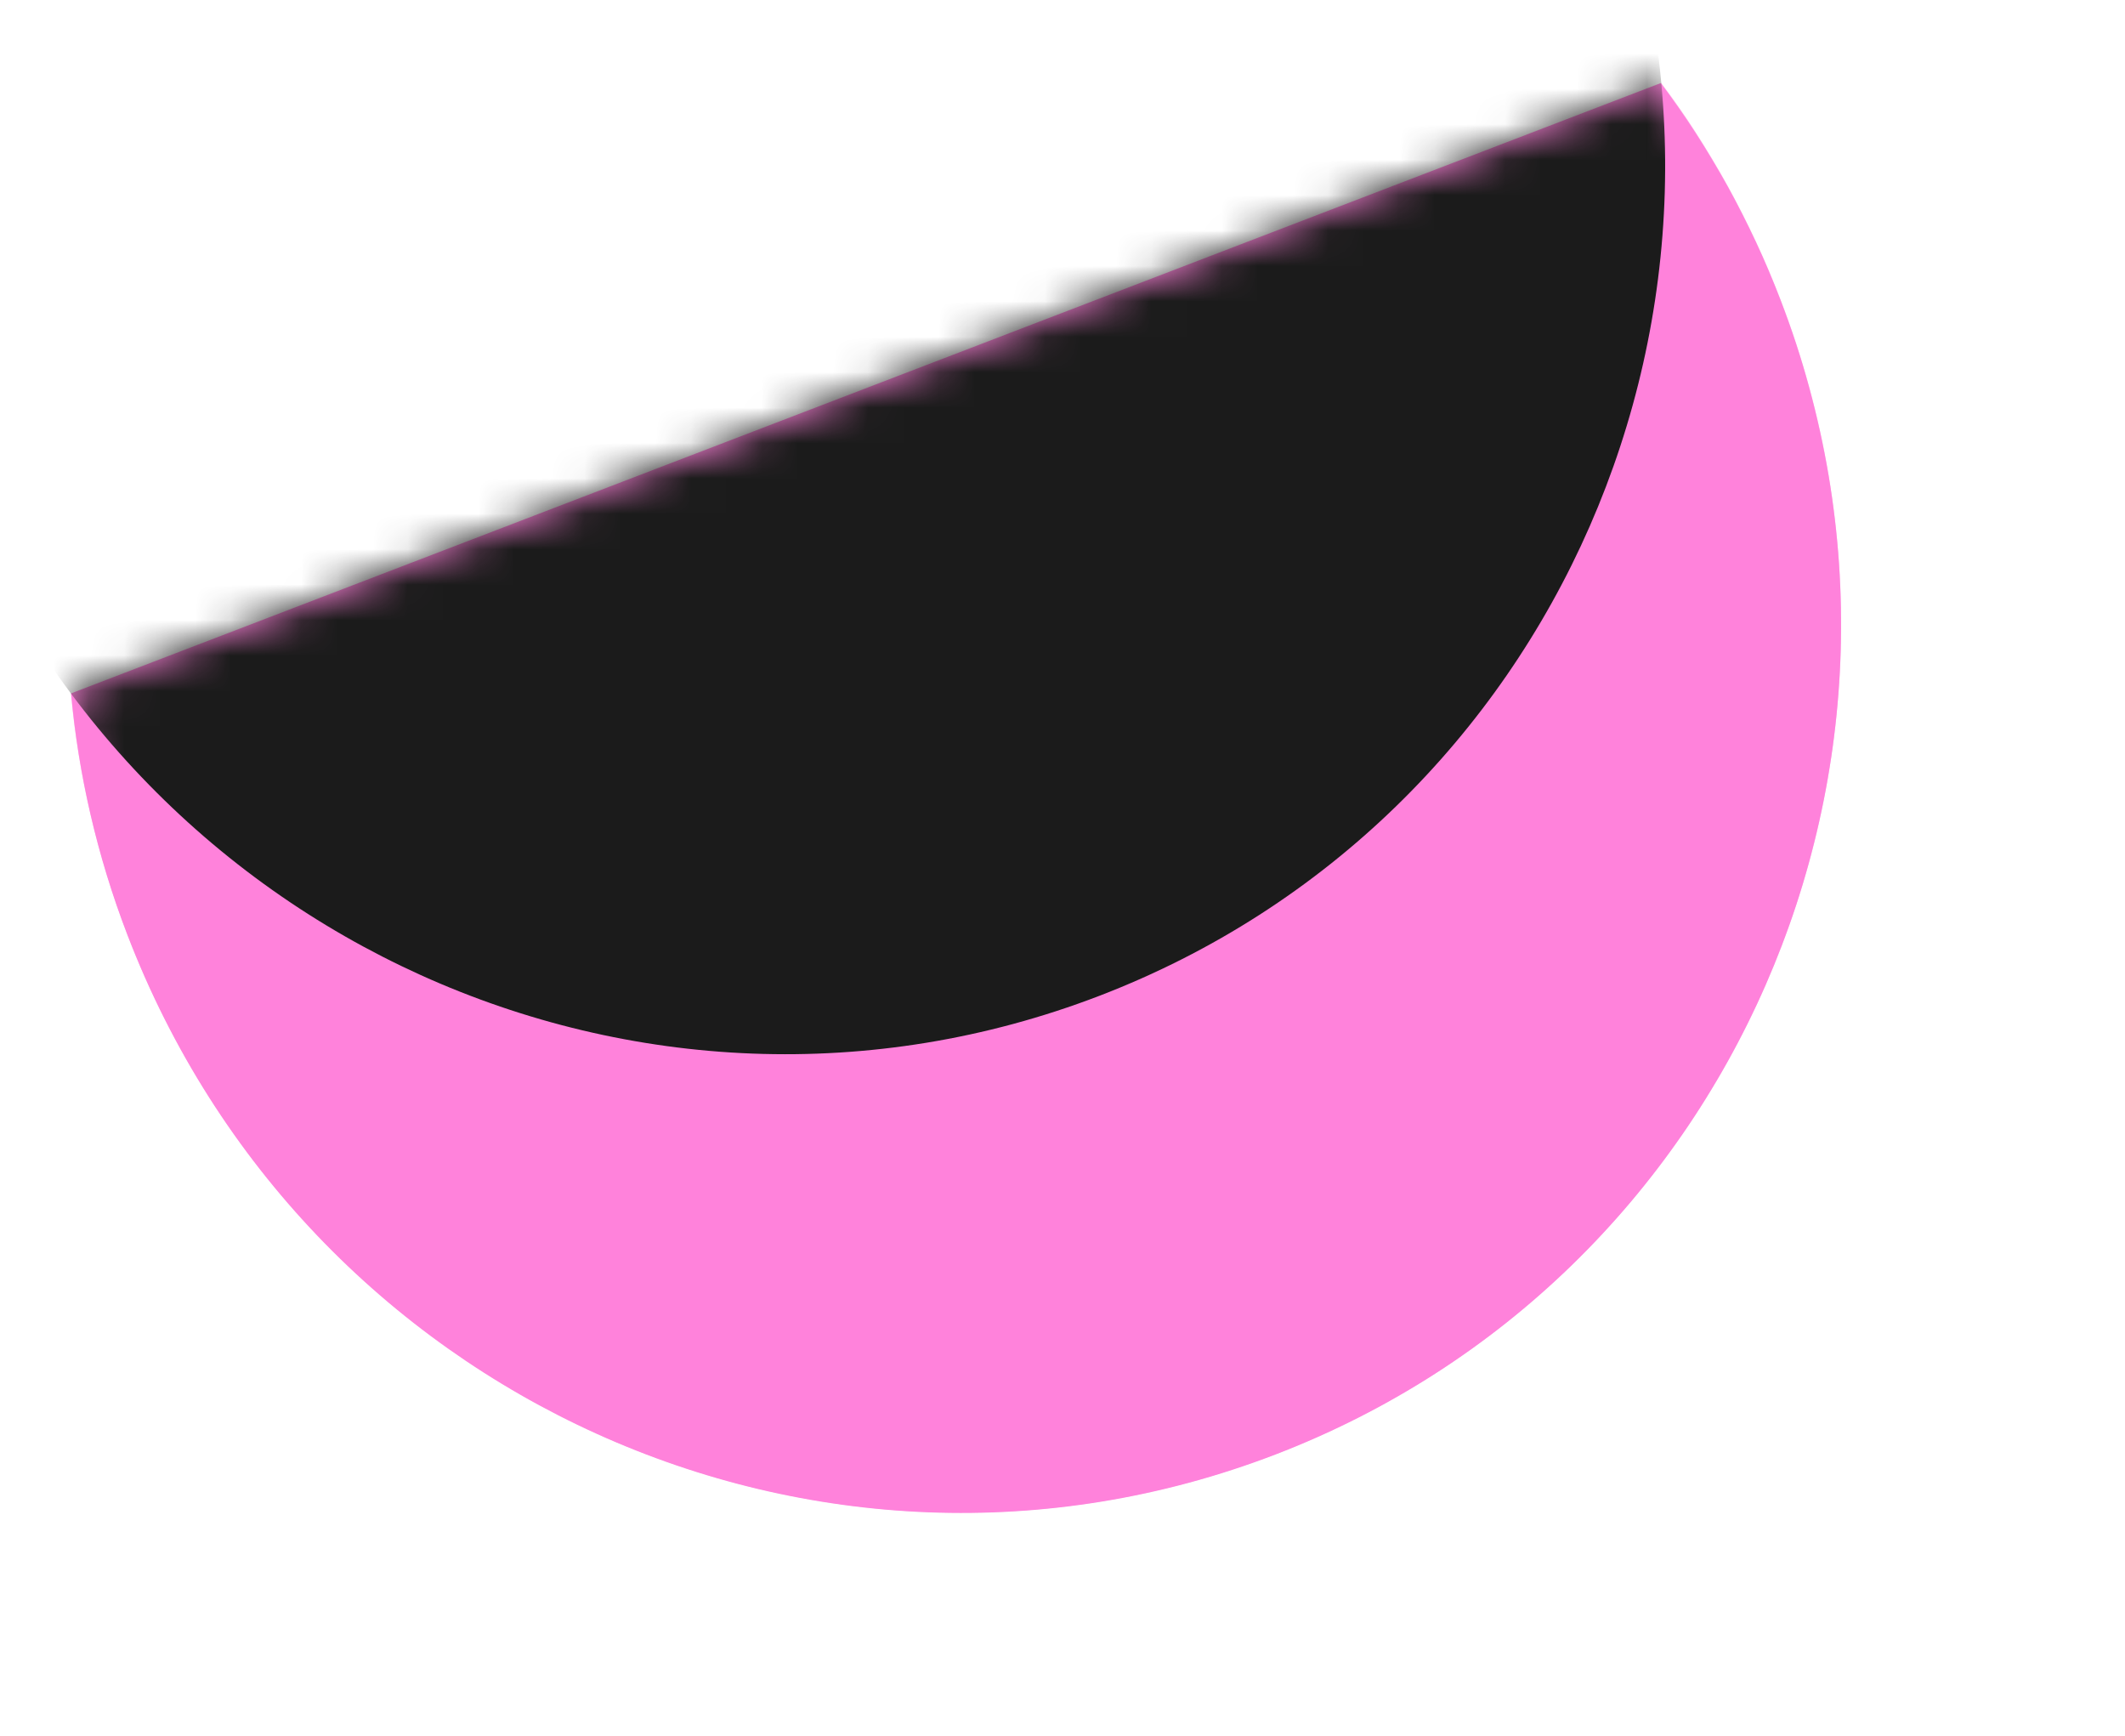<svg width="60" height="49" viewBox="0 0 60 49" fill="none" xmlns="http://www.w3.org/2000/svg">
<g filter="url(#filter0_d_4001_779)">
<path d="M2.007 17.575C2.215 19.854 2.734 22.147 3.597 24.393C8.606 37.442 23.118 44.011 36.007 39.064C48.896 34.116 55.285 19.524 50.276 6.474C49.413 4.228 48.266 2.177 46.895 0.344L2 17.577L2.007 17.575Z" fill="#FF82DB"/>
<mask id="mask0_4001_779" style="mask-type:luminance" maskUnits="userSpaceOnUse" x="2" y="0" width="50" height="41">
<path d="M2.007 17.575C2.215 19.854 2.734 22.147 3.597 24.393C8.606 37.442 23.118 44.011 36.007 39.064C48.896 34.116 55.285 19.524 50.276 6.474C49.413 4.228 48.266 2.177 46.895 0.344L2 17.577L2.007 17.575Z" fill="white"/>
</mask>
<g mask="url(#mask0_4001_779)">
<path d="M36.009 39.055C48.899 34.107 55.287 19.517 50.277 6.466C45.267 -6.585 30.757 -13.153 17.867 -8.205C4.977 -3.257 -1.411 11.334 3.598 24.384C8.608 37.435 23.119 44.004 36.009 39.055Z" fill="#FF82DB"/>
<path d="M31.04 26.113C43.93 21.165 50.318 6.574 45.309 -6.477C40.299 -19.528 25.788 -26.096 12.898 -21.148C0.008 -16.2 -6.38 -1.609 -1.371 11.441C3.639 24.492 18.15 31.061 31.04 26.113Z" fill="#1B1B1B"/>
</g>
</g>
<defs>
<filter id="filter0_d_4001_779" x="0" y="0.344" width="53.982" height="44.368" filterUnits="userSpaceOnUse" color-interpolation-filters="sRGB">
<feFlood flood-opacity="0" result="BackgroundImageFix"/>
<feColorMatrix in="SourceAlpha" type="matrix" values="0 0 0 0 0 0 0 0 0 0 0 0 0 0 0 0 0 0 127 0" result="hardAlpha"/>
<feOffset dy="2"/>
<feGaussianBlur stdDeviation="1"/>
<feComposite in2="hardAlpha" operator="out"/>
<feColorMatrix type="matrix" values="0 0 0 0 0 0 0 0 0 0 0 0 0 0 0 0 0 0 0.1 0"/>
<feBlend mode="normal" in2="BackgroundImageFix" result="effect1_dropShadow_4001_779"/>
<feBlend mode="normal" in="SourceGraphic" in2="effect1_dropShadow_4001_779" result="shape"/>
</filter>
</defs>
</svg>
